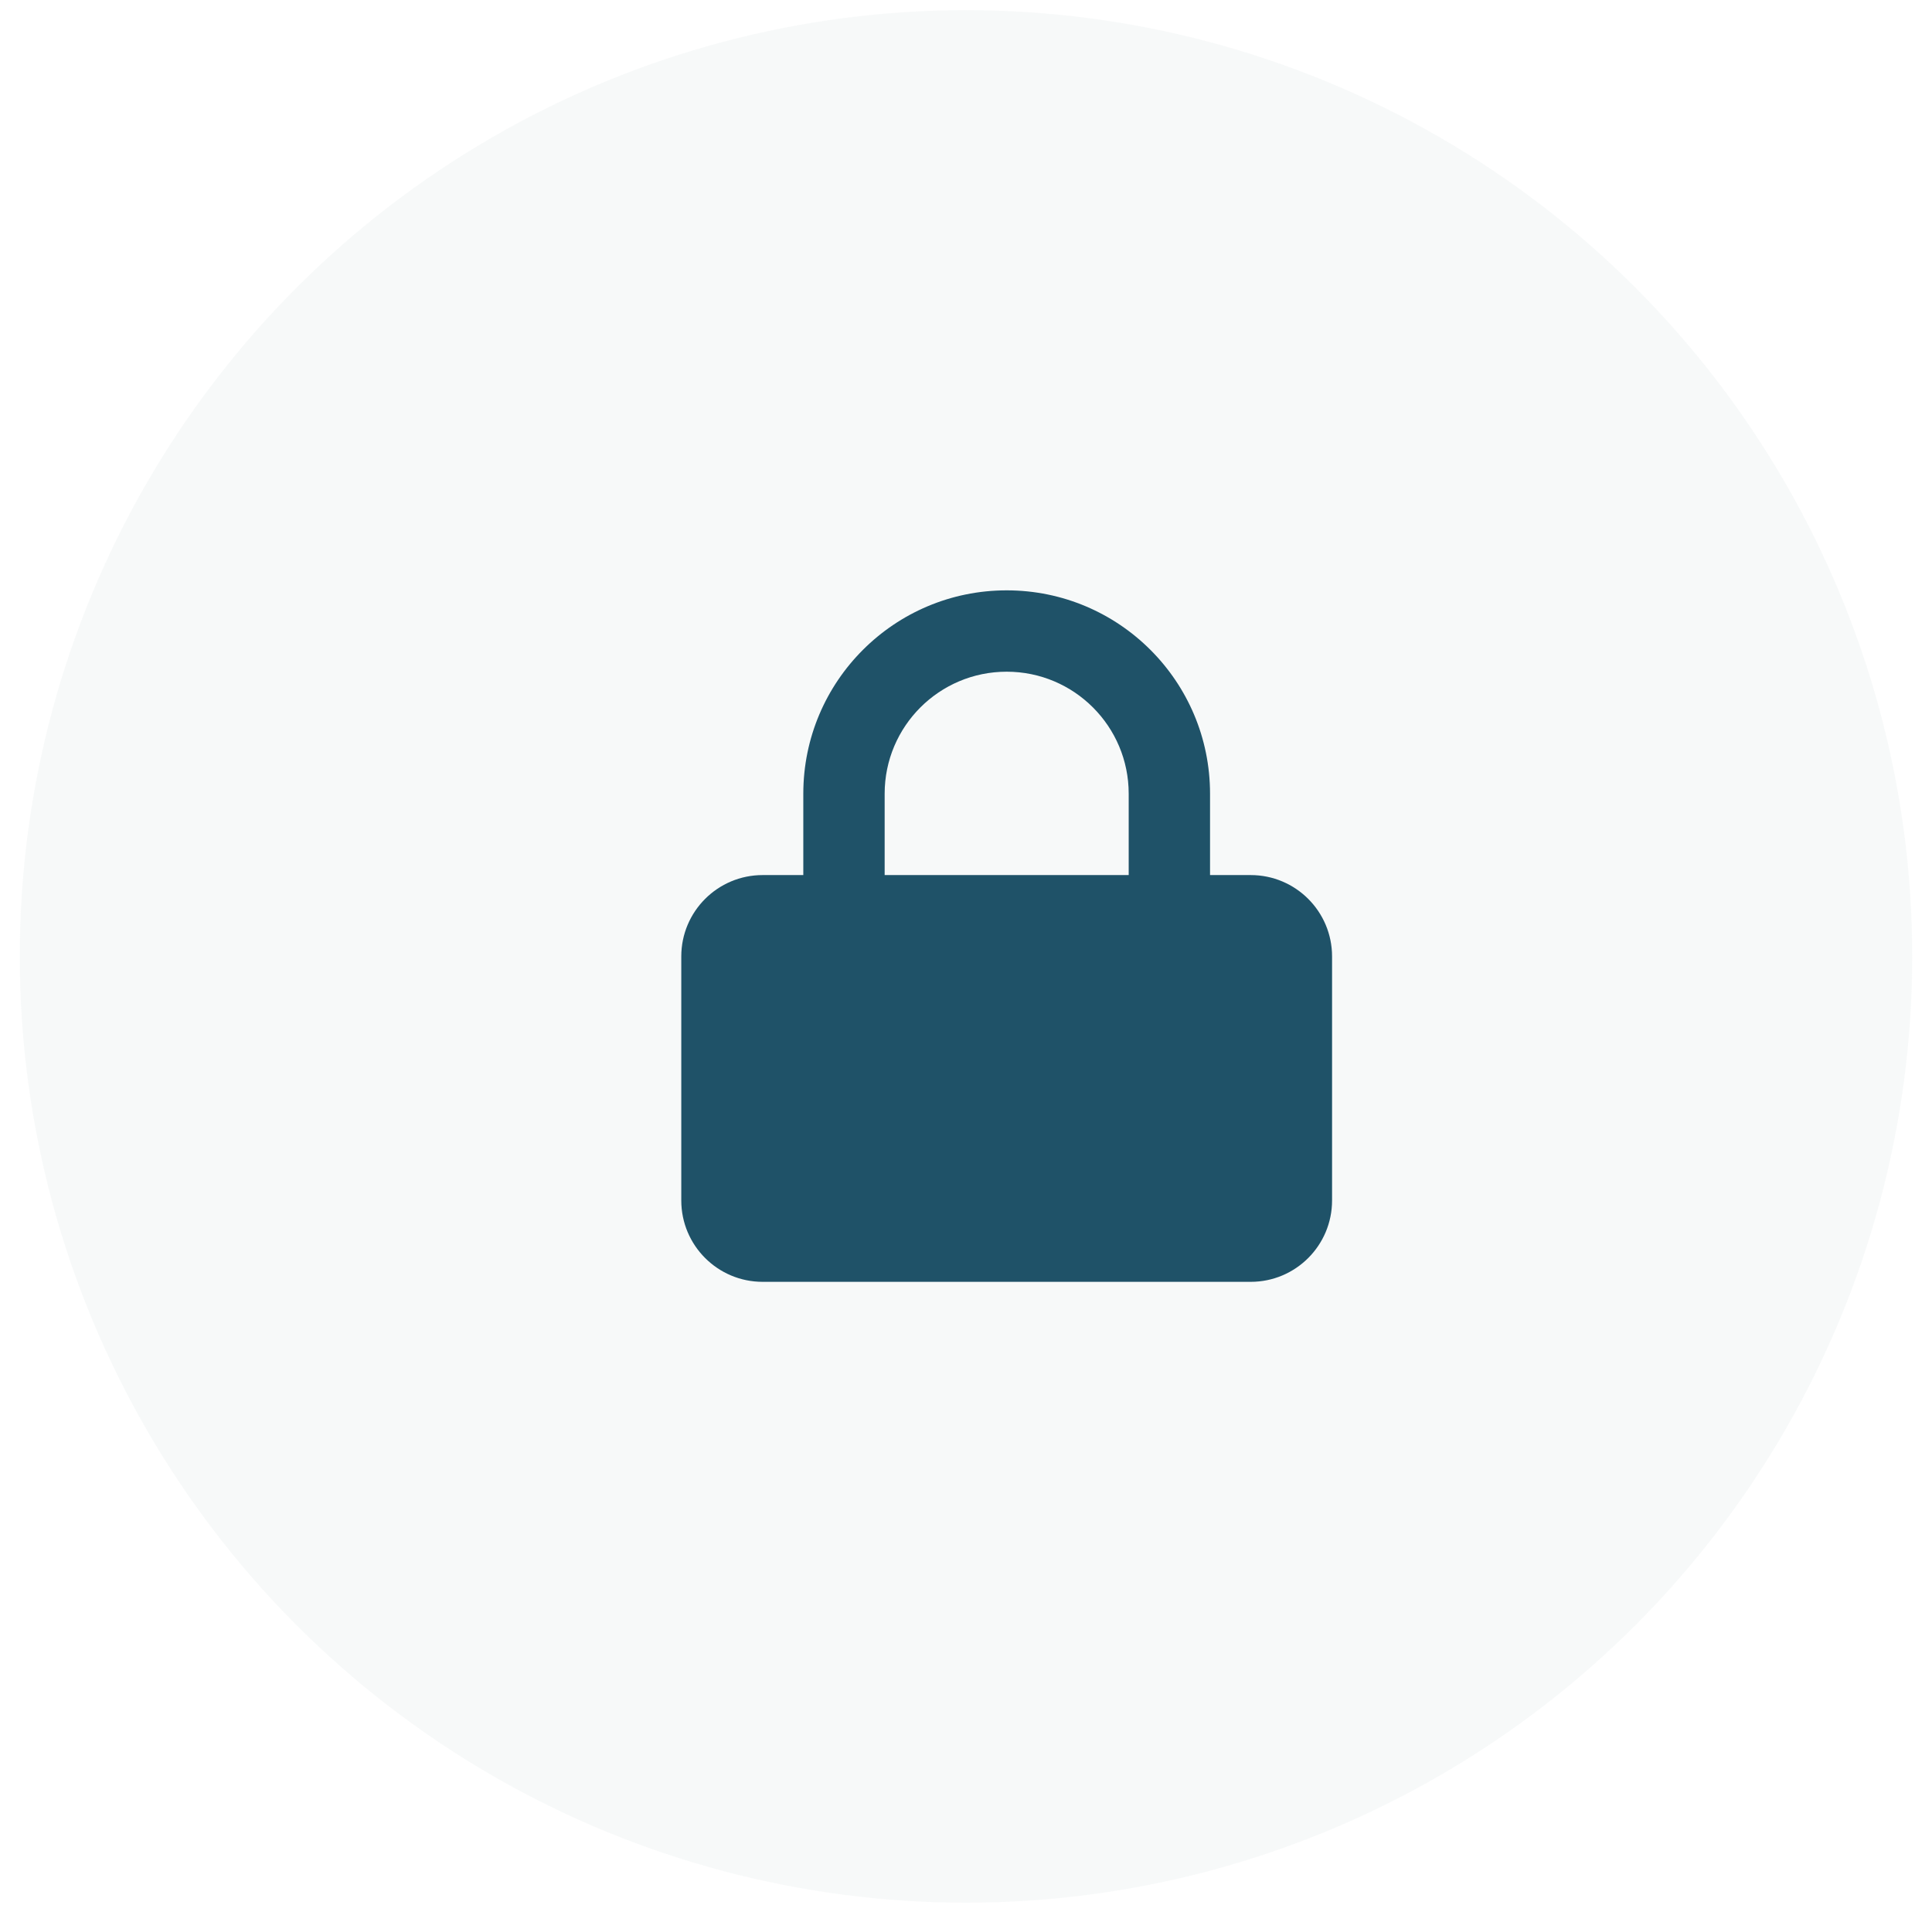 <?xml version="1.0" encoding="UTF-8"?>
<svg width="95px" height="94px" viewBox="0 0 95 94" version="1.1" xmlns="http://www.w3.org/2000/svg" xmlns:xlink="http://www.w3.org/1999/xlink">
    <!-- Generator: Sketch 64 (93537) - https://sketch.com -->
    <title>Group 18</title>
    <desc>Created with Sketch.</desc>
    <defs>
        <polygon id="path-1" points="0 0 48 0 48 48 0 48"></polygon>
    </defs>
    <g id="Design-Presentation-R2" stroke="none" stroke-width="1" fill="none" fill-rule="evenodd">
        <g id="Artboard" transform="translate(-854, -466)">
            <g id="Group-18" transform="translate(854.973, 466.5)">
                <circle id="Oval-Copy-5" fill="#E3EAEA" opacity="0.25" cx="46.527" cy="46.527" r="46.527"></circle>
                <g id="Stockholm-icons-/-General-/-Lock" transform="translate(24.527, 22.527)">
                    <mask id="mask-2" fill="white">
                        <use xlink:href="#path-1"></use>
                    </mask>
                    <g id="bound"></g>
                    <path d="M24,6 C29.523,6 34,10.477 34,16 L34,20 L36,20 C38.209,20 40,21.791 40,24 L40,36 C40,38.209 38.209,40 36,40 L12,40 C9.791,40 8,38.209 8,36 L8,24 C8,21.791 9.791,20 12,20 L14,20 L14,16 C14,10.477 18.477,6 24,6 Z M24,10 C20.686,10 18,12.686 18,16 L18,16 L18,20 L30,20 L30,16 C30,12.686 27.314,10 24,10 Z" id="Mask" fill="#1F5268" fill-rule="evenodd"></path>
                </g>
            </g>
        </g>
    </g>
</svg>